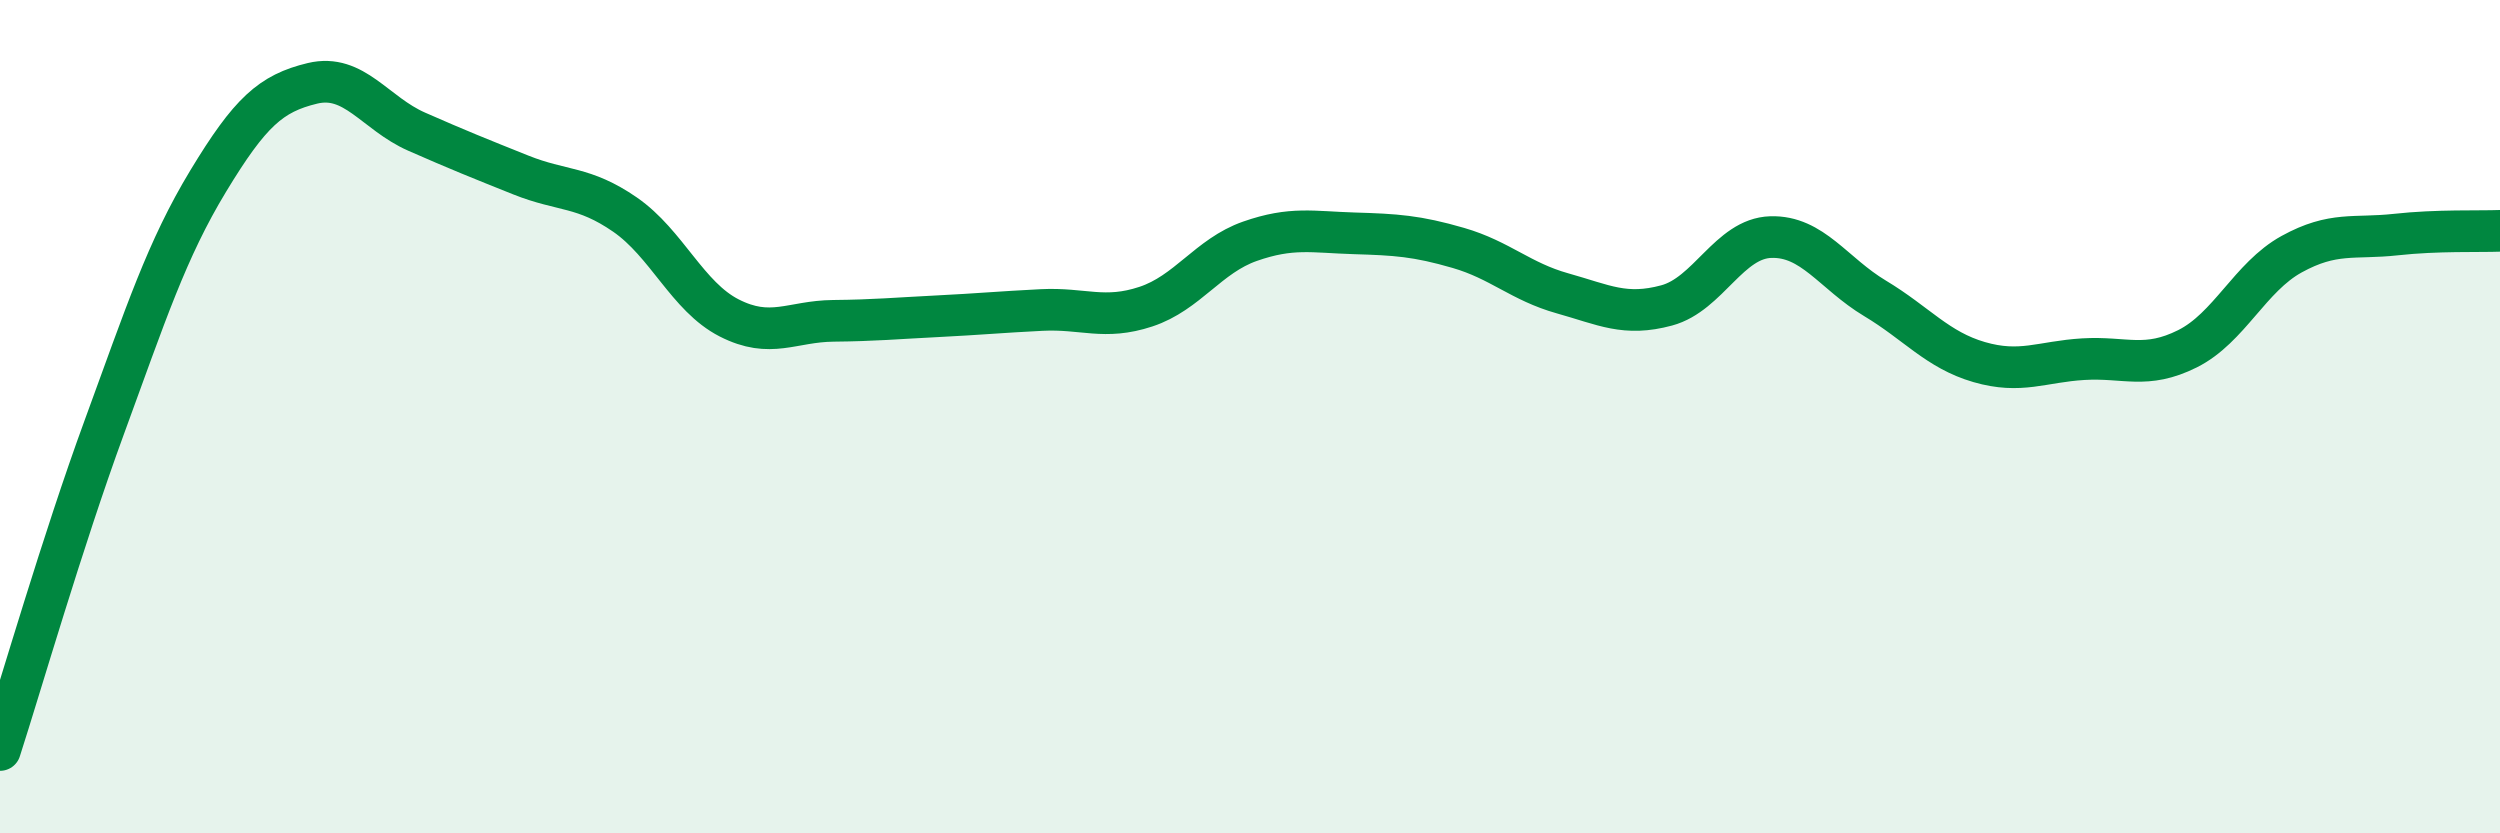 
    <svg width="60" height="20" viewBox="0 0 60 20" xmlns="http://www.w3.org/2000/svg">
      <path
        d="M 0,18 C 0.5,16.45 1.5,12.99 2.5,10.26 C 3.5,7.53 4,5.99 5,4.34 C 6,2.69 6.5,2.24 7.5,2 C 8.5,1.76 9,2.72 10,3.16 C 11,3.6 11.5,3.8 12.5,4.2 C 13.5,4.6 14,4.46 15,5.15 C 16,5.84 16.5,7.12 17.5,7.63 C 18.5,8.14 19,7.71 20,7.7 C 21,7.69 21.5,7.64 22.5,7.59 C 23.5,7.54 24,7.49 25,7.44 C 26,7.39 26.5,7.69 27.5,7.36 C 28.5,7.03 29,6.14 30,5.79 C 31,5.44 31.5,5.57 32.5,5.6 C 33.5,5.63 34,5.66 35,5.95 C 36,6.24 36.5,6.76 37.5,7.04 C 38.5,7.32 39,7.6 40,7.33 C 41,7.06 41.5,5.72 42.5,5.69 C 43.5,5.66 44,6.56 45,7.16 C 46,7.76 46.5,8.4 47.5,8.69 C 48.5,8.98 49,8.68 50,8.62 C 51,8.56 51.5,8.87 52.5,8.37 C 53.5,7.87 54,6.65 55,6.1 C 56,5.55 56.5,5.74 57.5,5.63 C 58.5,5.52 59.5,5.56 60,5.54L60 20L0 20Z"
        fill="#008740"
        opacity="0.1"
        stroke-linecap="round"
        stroke-linejoin="round"
      />
      <path
        d="M 0,18 C 0.5,16.45 1.5,12.99 2.5,10.26 C 3.5,7.53 4,5.99 5,4.34 C 6,2.69 6.5,2.24 7.5,2 C 8.5,1.76 9,2.72 10,3.16 C 11,3.6 11.5,3.8 12.5,4.2 C 13.5,4.6 14,4.46 15,5.15 C 16,5.84 16.5,7.12 17.5,7.63 C 18.5,8.14 19,7.71 20,7.7 C 21,7.69 21.5,7.64 22.5,7.59 C 23.5,7.54 24,7.49 25,7.44 C 26,7.39 26.5,7.69 27.5,7.36 C 28.5,7.03 29,6.14 30,5.79 C 31,5.44 31.5,5.57 32.5,5.6 C 33.5,5.63 34,5.66 35,5.95 C 36,6.24 36.5,6.76 37.5,7.04 C 38.5,7.32 39,7.6 40,7.33 C 41,7.06 41.5,5.72 42.5,5.69 C 43.5,5.66 44,6.56 45,7.16 C 46,7.76 46.5,8.4 47.5,8.69 C 48.5,8.98 49,8.68 50,8.62 C 51,8.56 51.5,8.87 52.5,8.37 C 53.5,7.87 54,6.65 55,6.1 C 56,5.55 56.5,5.74 57.5,5.63 C 58.5,5.52 59.5,5.56 60,5.54"
        stroke="#008740"
        stroke-width="1"
        fill="none"
        stroke-linecap="round"
        stroke-linejoin="round"
      />
    </svg>
  